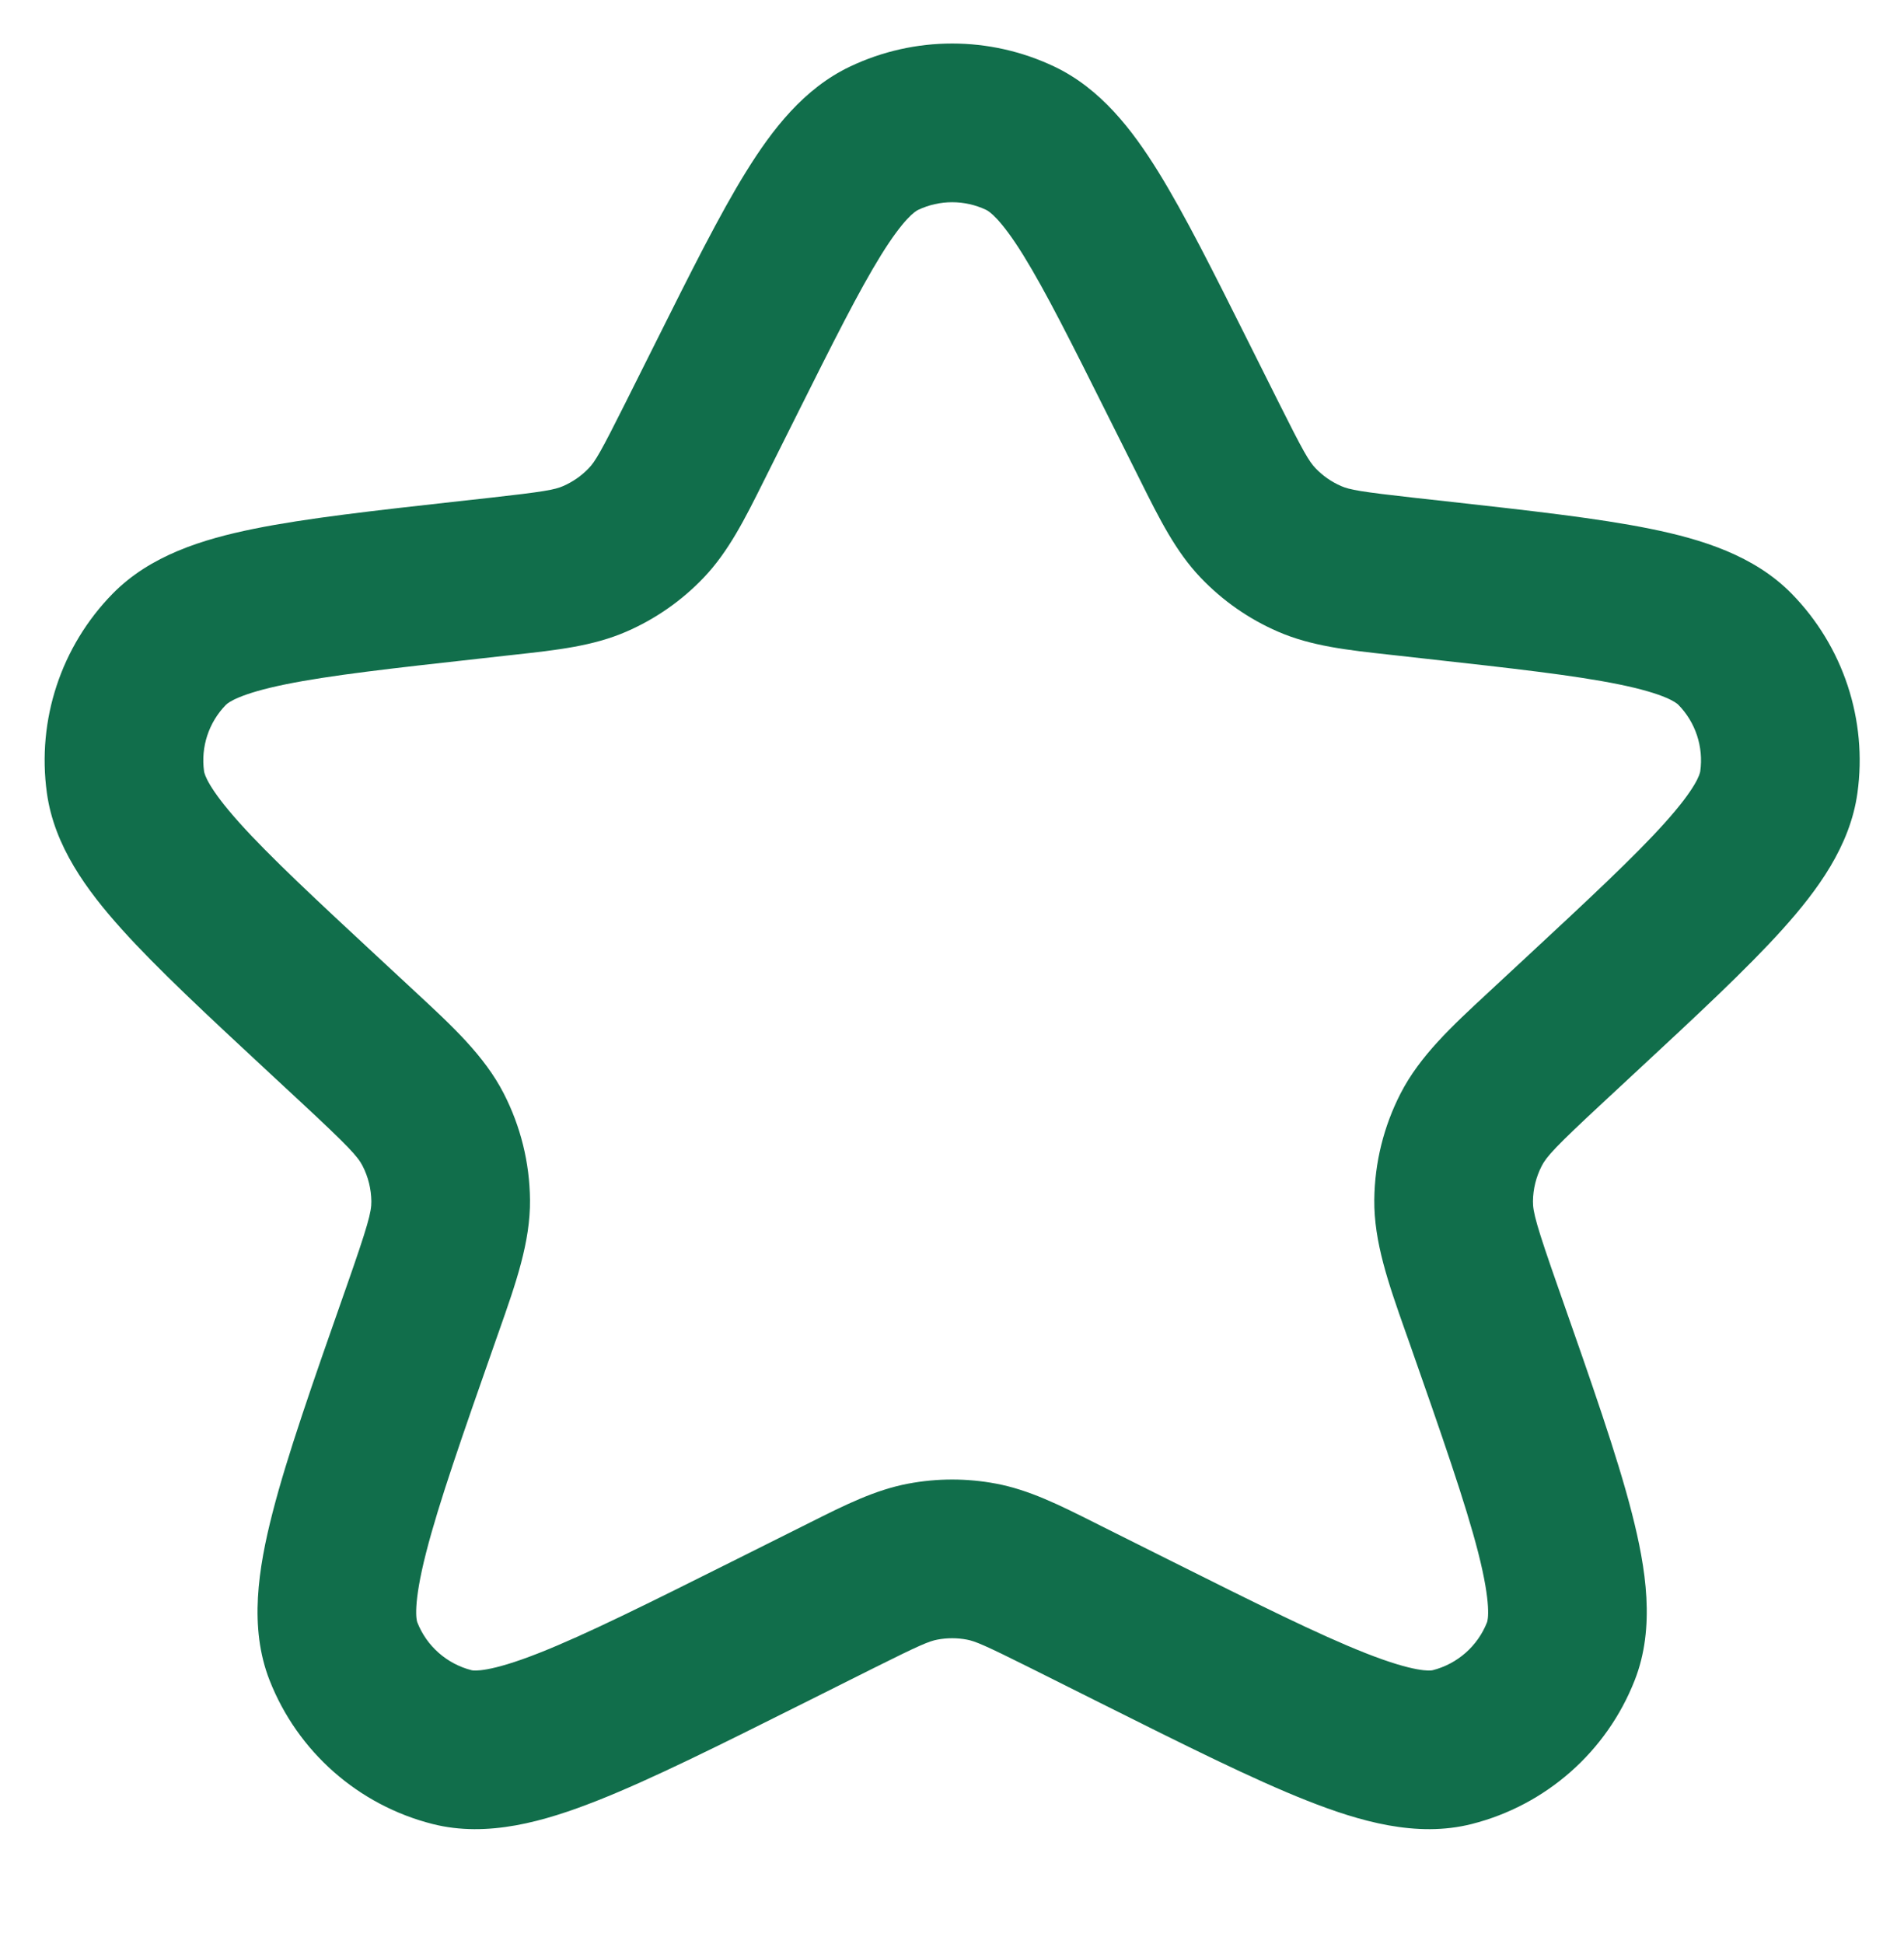 <svg width="48" height="49" viewBox="0 0 48 49" fill="none" xmlns="http://www.w3.org/2000/svg">
<path fill-rule="evenodd" clip-rule="evenodd" d="M21.433 1.676C23.06 0.904 24.948 0.904 26.575 1.676C27.744 2.23 28.54 3.264 29.2 4.329C29.864 5.402 30.589 6.851 31.472 8.617L32.236 10.144C32.861 11.395 33.003 11.633 33.162 11.799C33.346 11.992 33.567 12.146 33.812 12.252C34.023 12.344 34.295 12.395 35.685 12.55L36.438 12.633C38.561 12.869 40.291 13.061 41.608 13.329C42.902 13.592 44.223 14 45.168 14.964C46.468 16.291 47.081 18.146 46.826 19.987C46.641 21.325 45.822 22.438 44.94 23.42C44.041 24.42 42.765 25.604 41.2 27.057L40.437 27.766C39.212 28.903 38.989 29.15 38.867 29.387C38.725 29.664 38.649 29.969 38.646 30.28C38.643 30.547 38.728 30.877 39.289 32.475L39.323 32.571C40.124 34.856 40.771 36.698 41.14 38.139C41.495 39.526 41.735 41.019 41.211 42.351C40.505 44.152 38.974 45.501 37.099 45.975C35.715 46.325 34.277 45.908 32.956 45.387C31.589 44.848 29.867 43.987 27.735 42.921L25.972 42.039C24.818 41.463 24.583 41.365 24.373 41.326C24.129 41.28 23.879 41.28 23.635 41.326C23.424 41.365 23.189 41.463 22.036 42.039L20.273 42.921C18.141 43.987 16.419 44.848 15.052 45.387C13.731 45.908 12.293 46.325 10.909 45.975C9.034 45.501 7.503 44.152 6.796 42.351C6.273 41.019 6.513 39.526 6.868 38.139C7.237 36.698 7.883 34.856 8.685 32.571L8.719 32.475C9.28 30.877 9.365 30.547 9.362 30.28C9.358 29.969 9.283 29.664 9.141 29.387C9.019 29.15 8.795 28.903 7.571 27.766L6.807 27.057C5.243 25.604 3.967 24.42 3.068 23.42C2.185 22.438 1.367 21.325 1.182 19.987C0.927 18.146 1.539 16.291 2.84 14.964C3.785 14 5.105 13.592 6.399 13.329C7.717 13.061 9.447 12.869 11.569 12.633L12.322 12.55C13.713 12.395 13.985 12.344 14.196 12.252C14.44 12.146 14.661 11.992 14.845 11.799C15.004 11.633 15.146 11.395 15.772 10.144L16.536 8.617C17.419 6.851 18.143 5.402 18.808 4.329C19.468 3.264 20.264 2.23 21.433 1.676ZM24.861 5.29C24.319 5.033 23.689 5.033 23.147 5.29C23.069 5.327 22.781 5.51 22.208 6.435C21.651 7.334 21.007 8.618 20.068 10.496L19.35 11.933C19.317 11.999 19.284 12.064 19.252 12.129C18.782 13.072 18.368 13.903 17.738 14.562C17.185 15.141 16.523 15.603 15.789 15.921C14.952 16.285 14.03 16.386 12.982 16.501C12.91 16.509 12.837 16.517 12.764 16.525L12.112 16.598C9.864 16.847 8.316 17.021 7.196 17.249C6.033 17.486 5.75 17.71 5.697 17.764C5.263 18.206 5.059 18.825 5.144 19.439C5.154 19.514 5.248 19.862 6.042 20.745C6.806 21.594 7.946 22.656 9.604 24.195L10.293 24.834C10.357 24.895 10.422 24.954 10.486 25.014C11.405 25.865 12.213 26.613 12.699 27.56C13.125 28.389 13.352 29.306 13.361 30.238C13.373 31.303 13.003 32.351 12.582 33.546C12.553 33.63 12.523 33.714 12.493 33.799C11.65 36.203 11.063 37.88 10.743 39.131C10.403 40.457 10.5 40.839 10.52 40.89C10.755 41.49 11.265 41.939 11.89 42.098C11.948 42.112 12.335 42.159 13.584 41.666C14.767 41.2 16.33 40.42 18.575 39.298L20.247 38.462C20.308 38.432 20.368 38.401 20.427 38.372C21.297 37.935 22.064 37.551 22.898 37.395C23.629 37.257 24.379 37.257 25.11 37.395C25.944 37.551 26.71 37.935 27.581 38.372C27.64 38.401 27.7 38.432 27.76 38.462L29.432 39.298C31.677 40.42 33.241 41.2 34.424 41.666C35.673 42.159 36.06 42.112 36.117 42.098C36.742 41.939 37.252 41.49 37.488 40.89C37.508 40.839 37.604 40.457 37.265 39.131C36.944 37.88 36.358 36.203 35.515 33.799C35.485 33.714 35.455 33.63 35.425 33.546C35.004 32.351 34.635 31.303 34.646 30.238C34.656 29.306 34.883 28.389 35.309 27.56C35.795 26.613 36.603 25.865 37.522 25.014C37.586 24.954 37.65 24.895 37.715 24.834L38.404 24.195C40.061 22.656 41.202 21.594 41.965 20.745C42.76 19.862 42.853 19.514 42.864 19.439C42.949 18.825 42.745 18.206 42.311 17.764C42.258 17.71 41.975 17.486 40.811 17.249C39.692 17.021 38.144 16.847 35.896 16.598L35.243 16.525C35.17 16.517 35.098 16.509 35.026 16.501C33.978 16.386 33.056 16.285 32.219 15.921C31.485 15.603 30.823 15.141 30.27 14.562C29.64 13.903 29.226 13.072 28.756 12.129C28.723 12.064 28.691 11.999 28.658 11.933L27.939 10.496C27 8.618 26.356 7.334 25.799 6.435C25.226 5.51 24.938 5.327 24.861 5.29Z" fill="#116E4B"/>
</svg>
